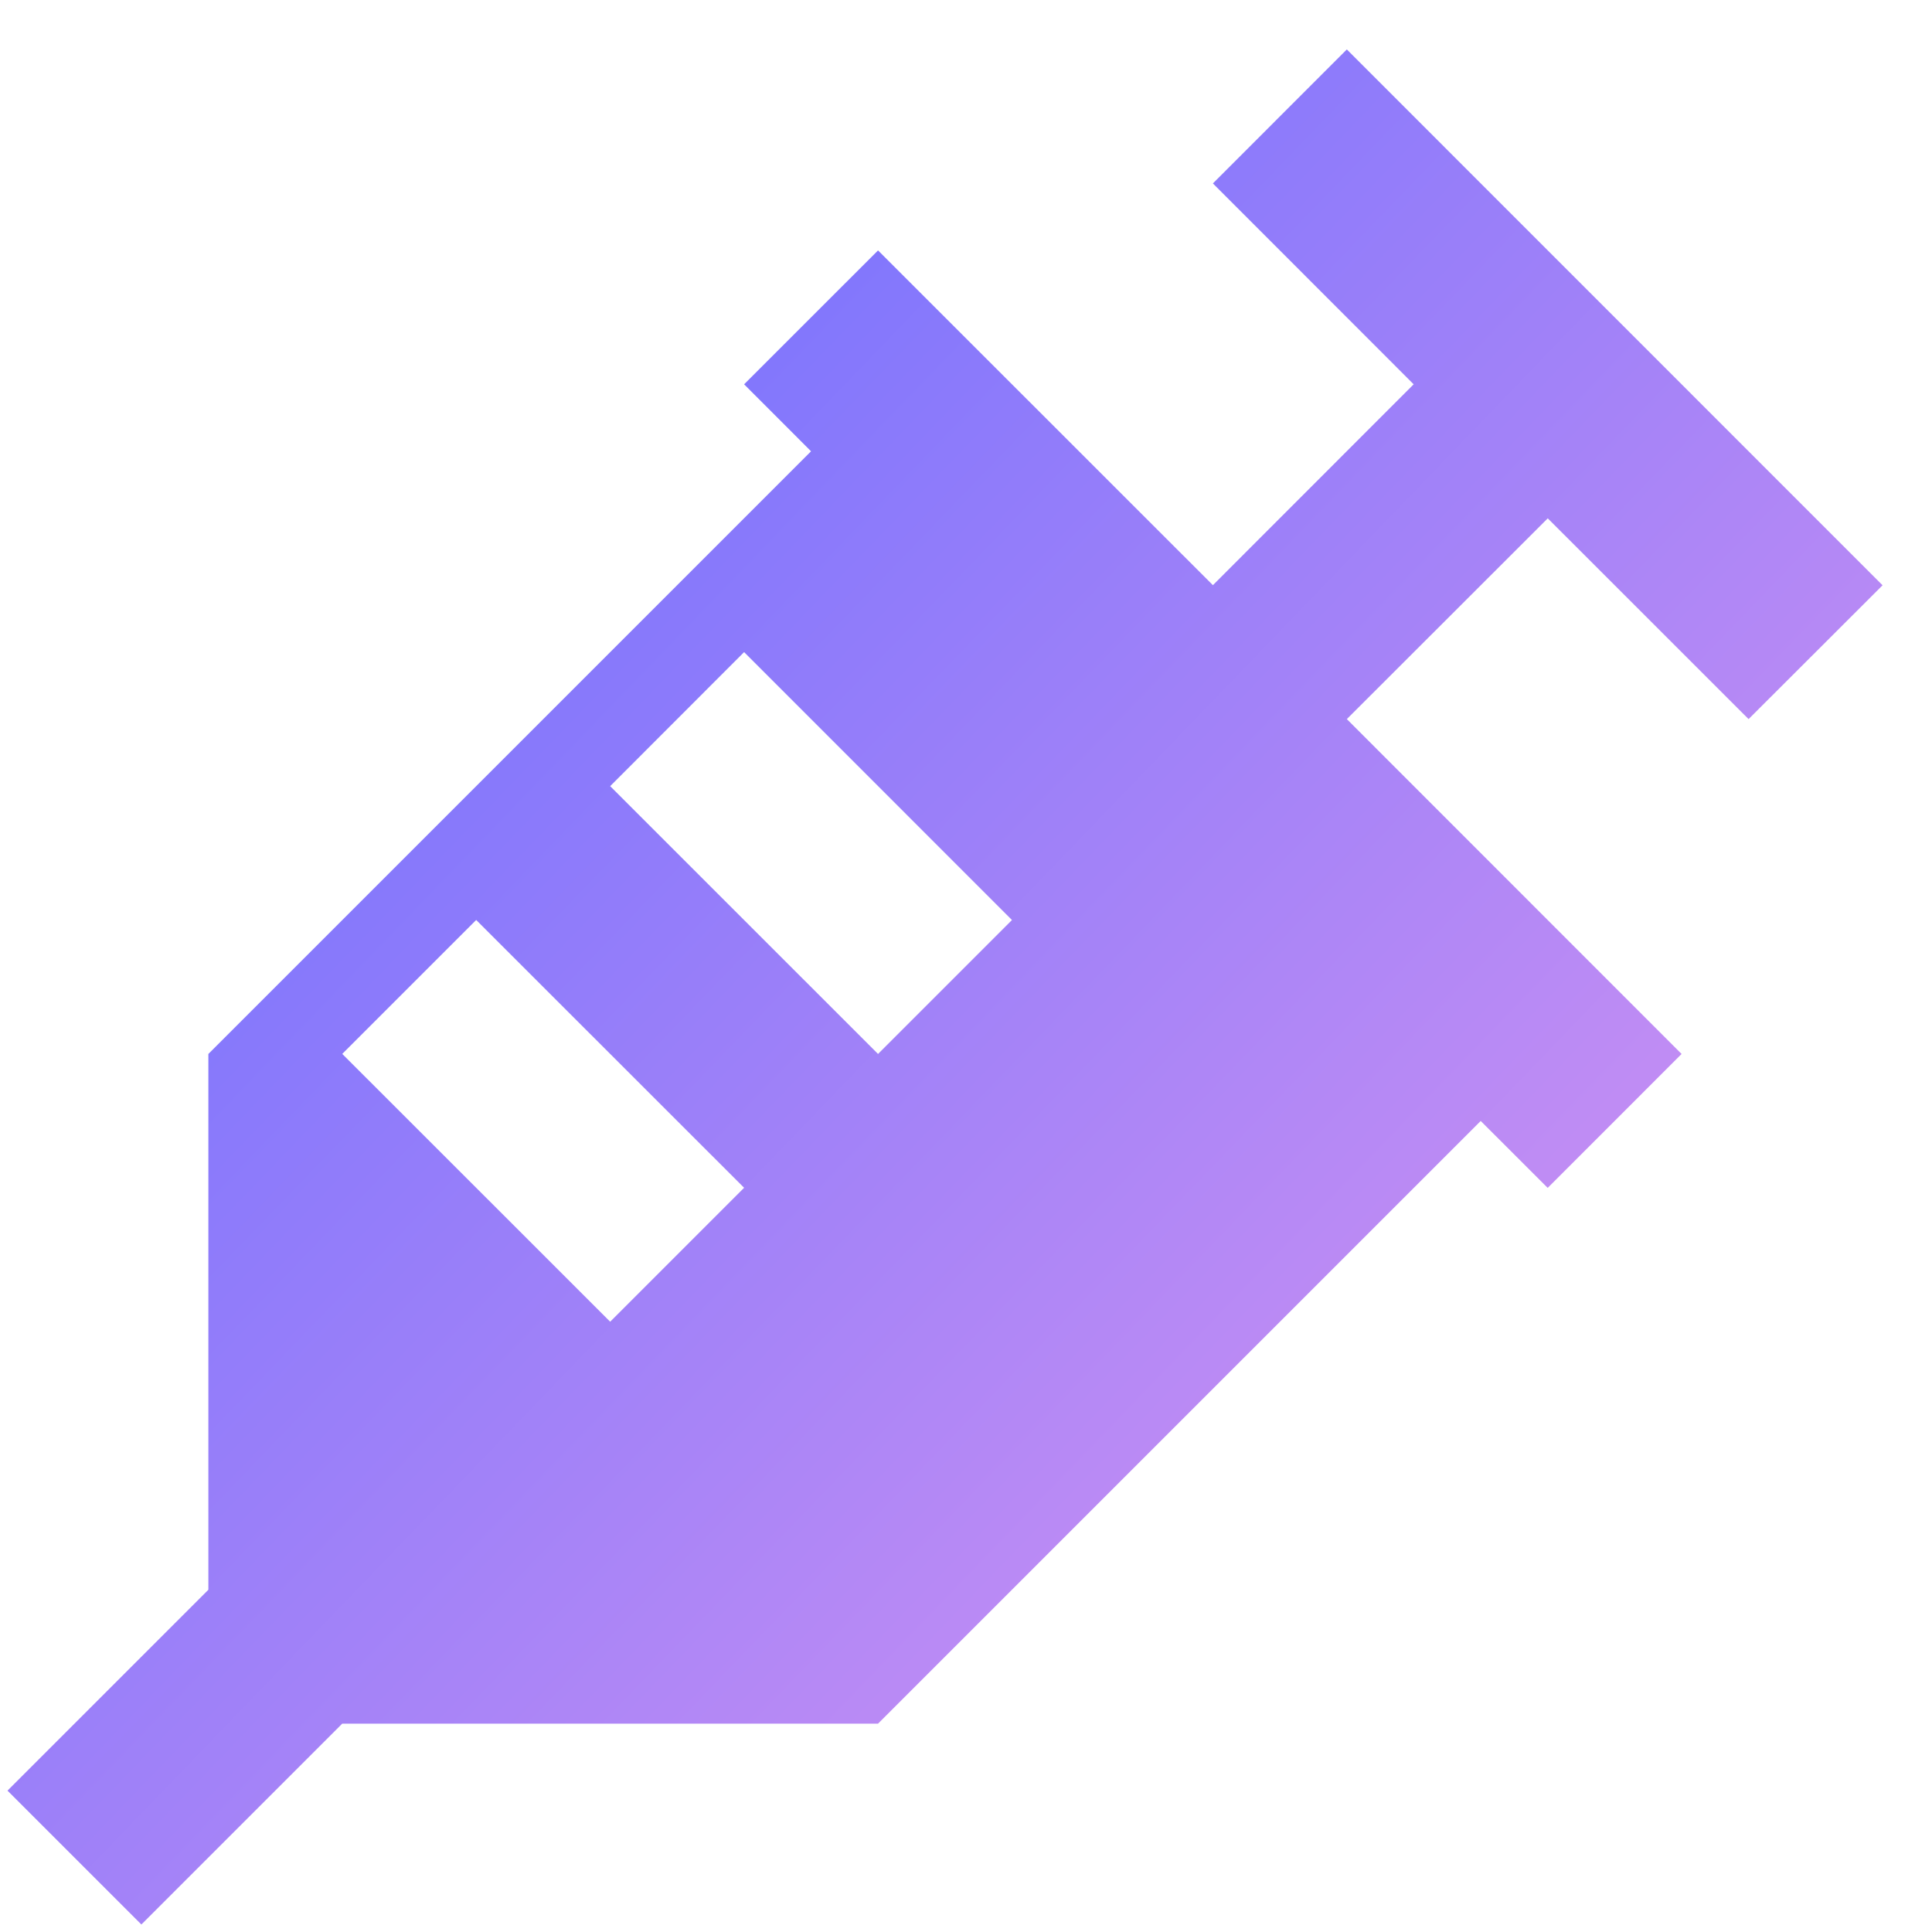 <?xml version="1.0"?>
<svg xmlns="http://www.w3.org/2000/svg" width="34" height="34" viewBox="0 0 34 34" fill="none">
<path d="M33.13 10.3L30.772 12.655L27.238 9.122L23.702 12.655L29.593 18.548L27.237 20.905L26.058 19.727L15.452 30.333H6.023L2.488 33.868L0.132 31.512L3.667 27.977V18.548L14.273 7.942L13.095 6.763L15.452 4.407L21.345 10.298L24.878 6.763L21.345 3.228L23.702 0.87L33.13 10.3ZM13.095 20.903L8.38 16.19L6.023 18.547L10.738 23.26L13.095 20.903ZM17.808 16.19L13.095 11.476L10.738 13.835L15.452 18.548L17.808 16.192V16.19Z" fill="url(#paint0_linear_6110_138)"/>
<defs>
<linearGradient id="paint0_linear_6110_138" x1="4.846" y1="5.584" x2="28.71" y2="28.565" gradientUnits="userSpaceOnUse">
<stop stop-color="#6E70FF"/>
<stop offset="1" stop-color="#D393F1"/>
</linearGradient>
</defs>
</svg>

